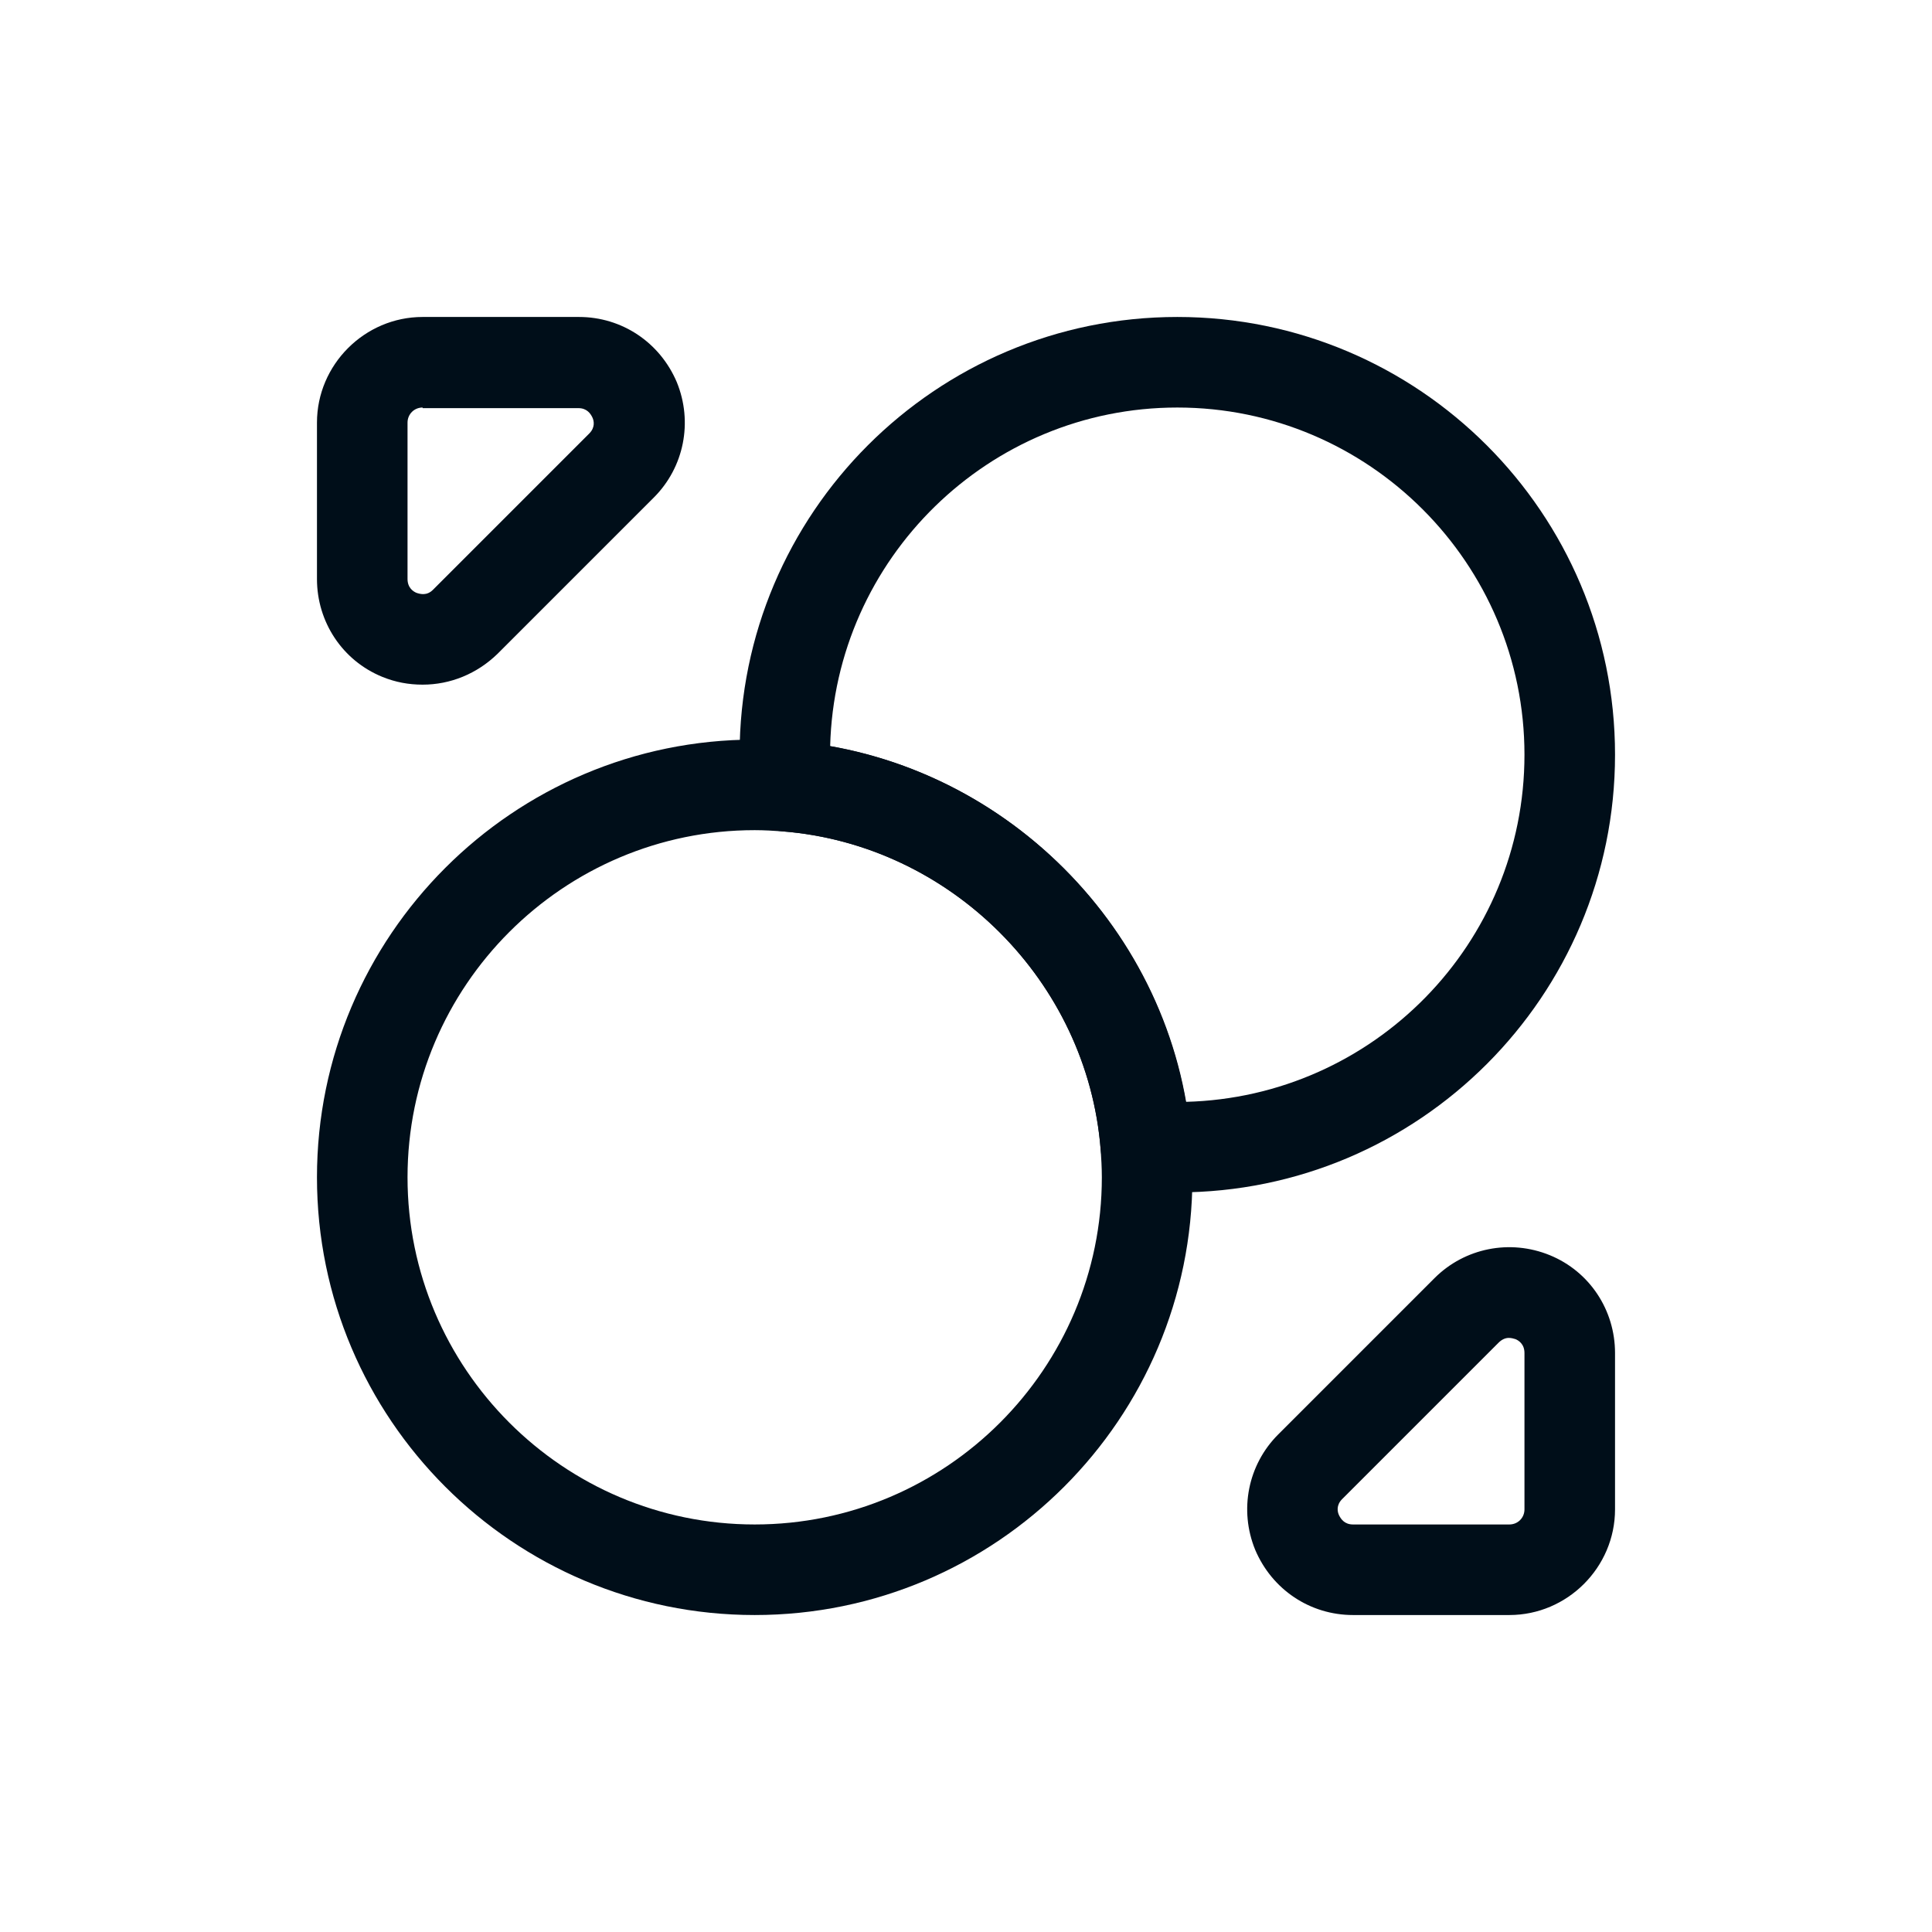 <svg width="32" height="32" viewBox="0 0 32 32" fill="none" xmlns="http://www.w3.org/2000/svg">
<path d="M19.5 19.75C19.32 19.75 19.12 19.74 18.93 19.73C18.56 19.71 18.26 19.41 18.23 19.04C18.01 16.25 15.74 13.99 12.96 13.77C12.59 13.74 12.29 13.44 12.27 13.07C12.26 12.88 12.25 12.69 12.25 12.5C12.25 8.5 15.5 5.25 19.5 5.25C23.5 5.25 26.75 8.5 26.75 12.5C26.75 16.5 23.5 19.75 19.5 19.75ZM13.75 12.36C16.73 12.88 19.12 15.27 19.64 18.25C22.75 18.17 25.25 15.63 25.25 12.5C25.25 9.33 22.67 6.75 19.5 6.75C16.38 6.75 13.83 9.25 13.75 12.36Z" fill="#000E19"/>
<path d="M12.5 26.75C8.5 26.75 5.25 23.5 5.25 19.5C5.25 15.5 8.5 12.25 12.5 12.25C12.68 12.25 12.88 12.26 13.07 12.27C16.6 12.55 19.46 15.41 19.73 18.92C19.74 19.12 19.75 19.31 19.75 19.5C19.75 23.5 16.5 26.75 12.5 26.75ZM12.5 13.75C9.33 13.75 6.75 16.33 6.75 19.5C6.75 22.67 9.33 25.25 12.5 25.25C15.67 25.25 18.25 22.67 18.25 19.5C18.25 19.34 18.24 19.18 18.23 19.03C18.01 16.26 15.75 13.99 12.96 13.77C12.82 13.76 12.66 13.75 12.5 13.75Z" fill="#000E19"/>
<path d="M7 11.34C6.77 11.34 6.55 11.3 6.33 11.21C5.67 10.94 5.25 10.3 5.25 9.59V7C5.25 6.04 6.04 5.25 7 5.25H9.59C10.3 5.25 10.93 5.67 11.21 6.33C11.48 6.99 11.33 7.74 10.83 8.24L8.24 10.83C7.9 11.16 7.46 11.34 7 11.34ZM7 6.75C6.86 6.75 6.75 6.86 6.75 7V9.59C6.75 9.74 6.85 9.8 6.9 9.82C6.96 9.84 7.07 9.87 7.17 9.77L9.76 7.18C9.86 7.08 9.84 6.97 9.81 6.91C9.78 6.85 9.72 6.76 9.58 6.76H7V6.75Z" fill="#000E19"/>
<path d="M25 26.75H22.41C21.7 26.75 21.07 26.33 20.79 25.67C20.52 25.01 20.67 24.26 21.17 23.76L23.76 21.17C24.26 20.67 25.01 20.52 25.67 20.79C26.33 21.06 26.75 21.7 26.75 22.41V25C26.75 25.96 25.96 26.75 25 26.75ZM24.99 22.16C24.94 22.16 24.88 22.18 24.82 22.24L22.23 24.83C22.13 24.93 22.15 25.04 22.18 25.1C22.21 25.16 22.27 25.25 22.41 25.25H25C25.14 25.25 25.25 25.14 25.25 25V22.41C25.25 22.26 25.15 22.2 25.1 22.18C25.07 22.17 25.03 22.16 24.99 22.16Z" fill="#000E19"/>
</svg>
